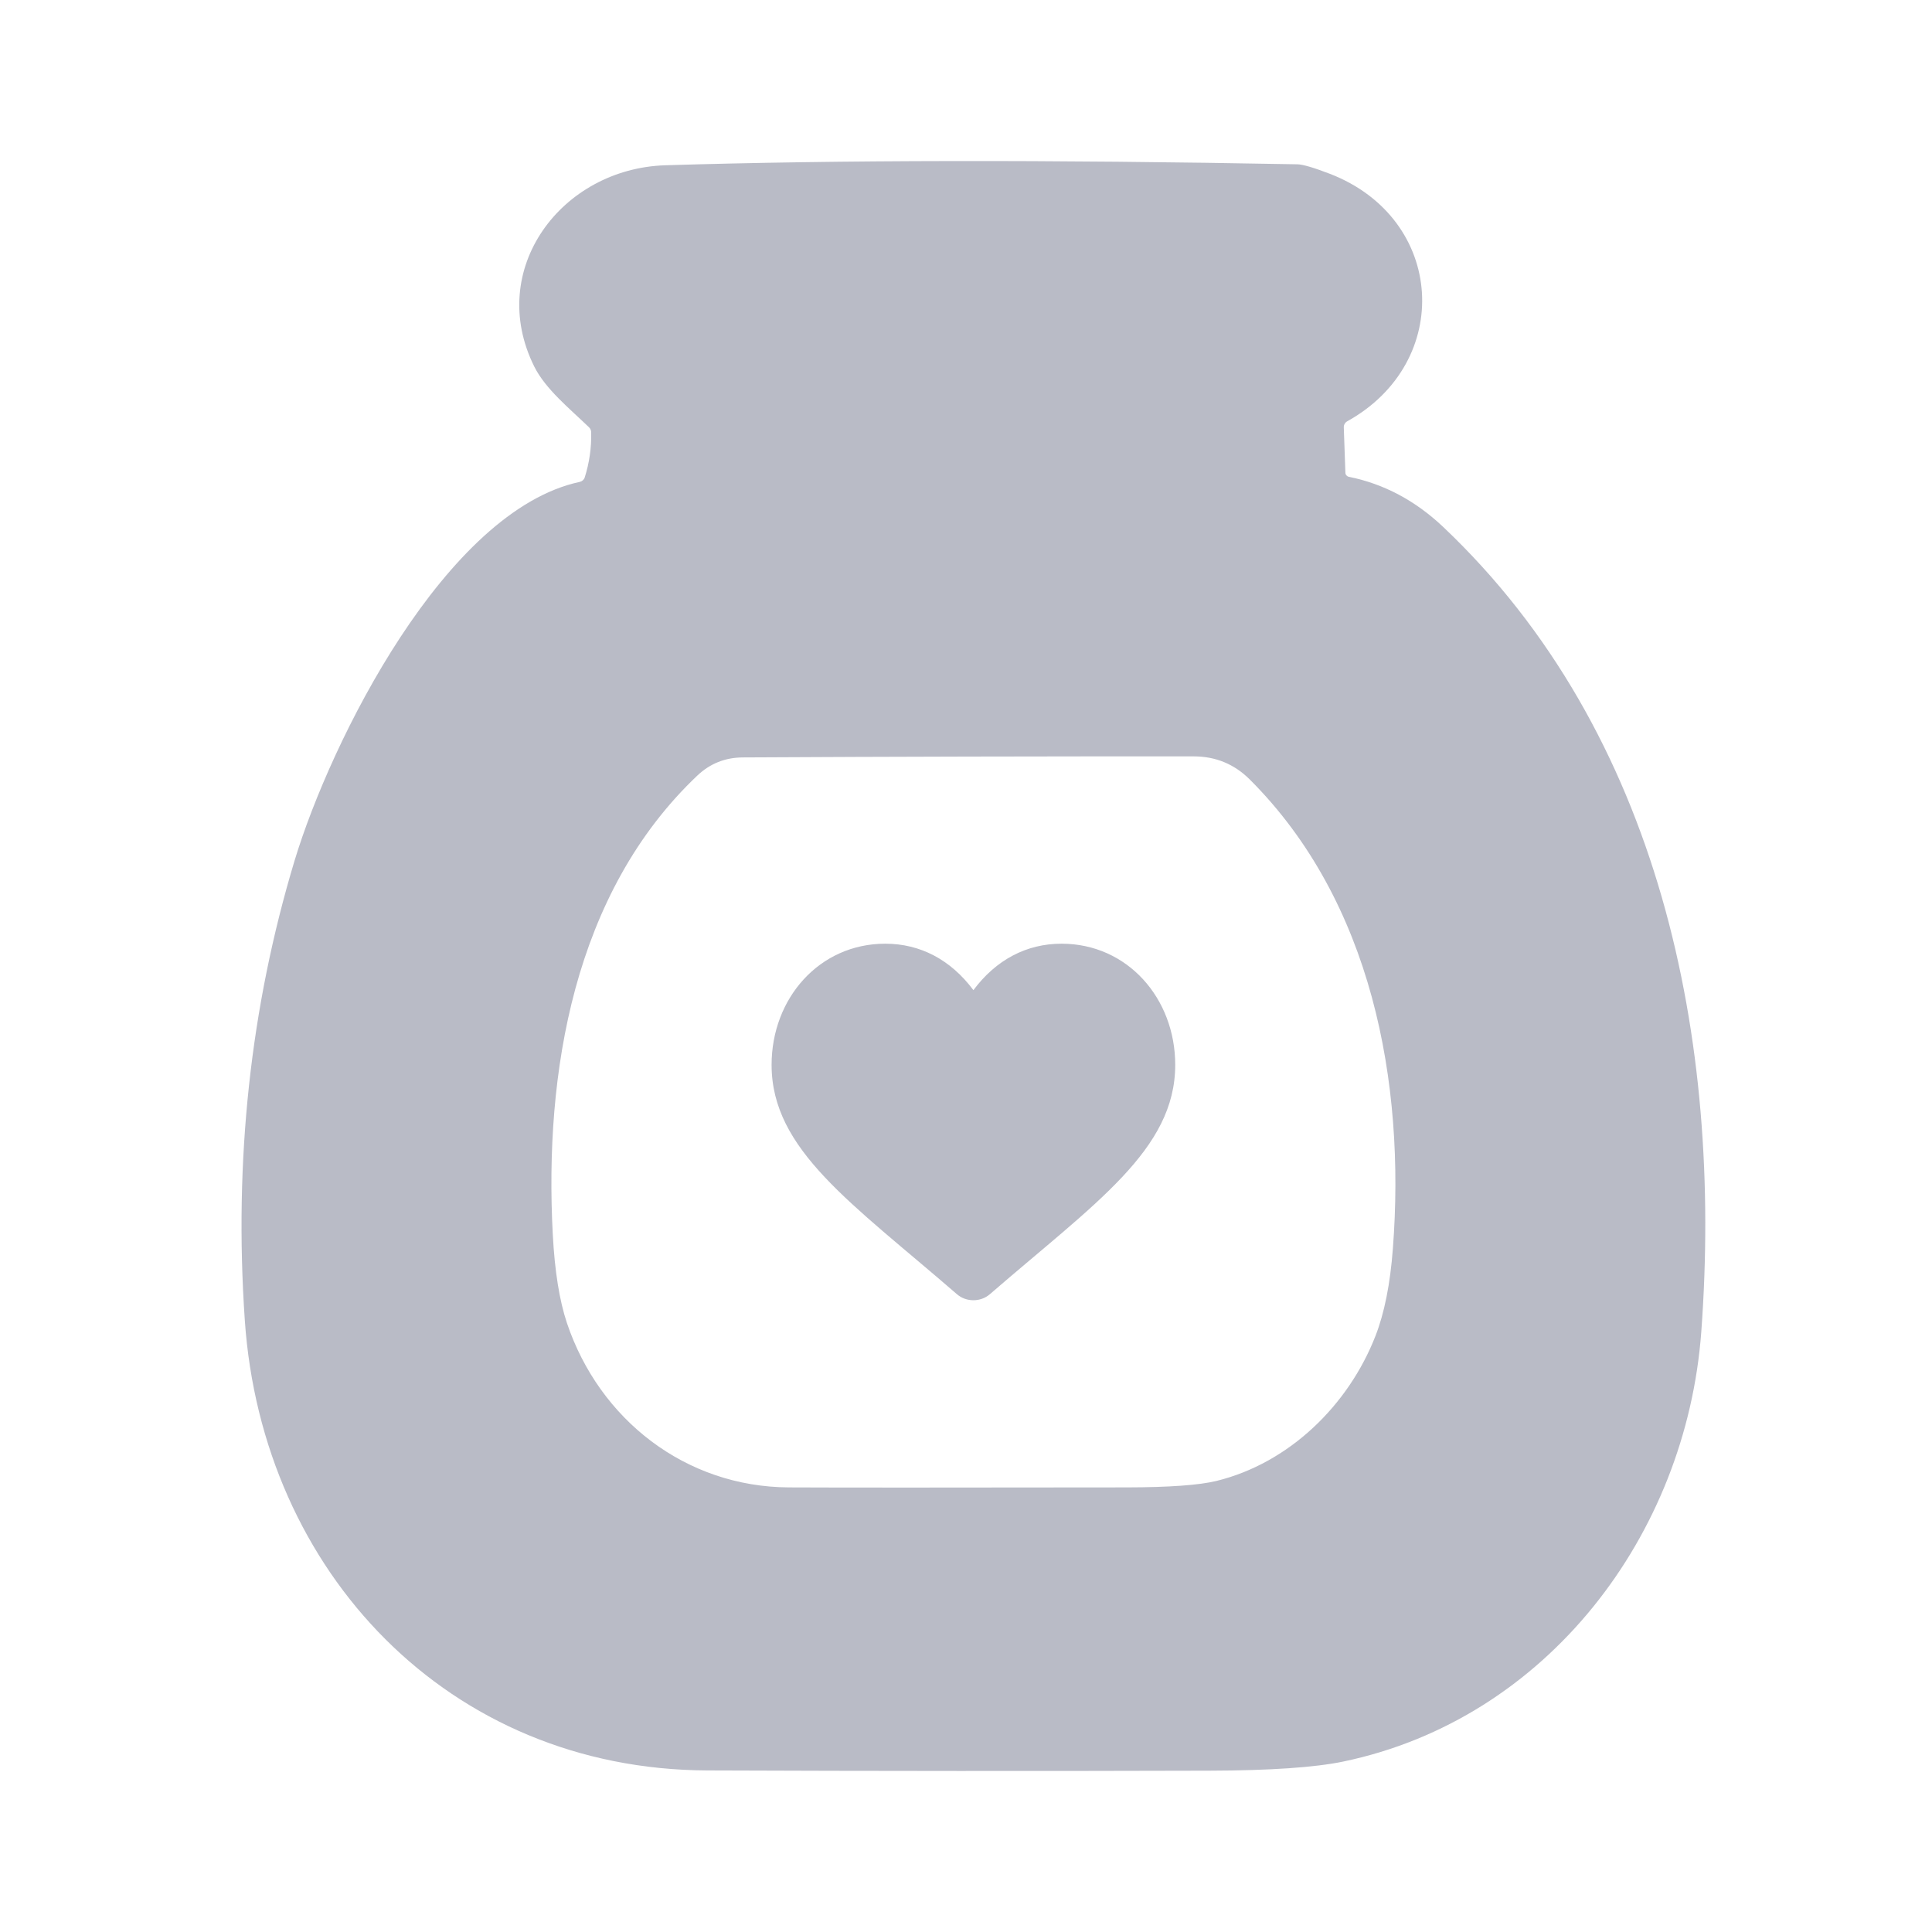 <svg width="24" height="24" viewBox="0 0 24 24" fill="none" xmlns="http://www.w3.org/2000/svg">
<path fill-rule="evenodd" clip-rule="evenodd" d="M16.756 5.923C17.191 6.011 17.581 6.218 17.928 6.546C20.629 9.104 21.401 12.926 21.134 16.544C20.947 19.074 19.214 21.356 16.685 21.883C16.331 21.956 15.779 21.994 15.027 21.996C12.947 22.002 10.866 22.001 8.785 21.993C5.574 21.98 3.255 19.528 3.041 16.399C2.905 14.413 3.111 12.51 3.659 10.692C4.11 9.201 5.537 6.341 7.203 5.986C7.232 5.979 7.255 5.958 7.264 5.93C7.321 5.749 7.348 5.564 7.344 5.372C7.344 5.347 7.334 5.324 7.316 5.307C7.079 5.078 6.777 4.835 6.637 4.554C6.034 3.344 6.976 2.093 8.266 2.053C10.4 1.987 13.017 1.983 16.116 2.041C16.184 2.042 16.319 2.082 16.52 2.159C17.956 2.714 18.061 4.499 16.735 5.234C16.708 5.249 16.692 5.279 16.693 5.309L16.713 5.873C16.714 5.898 16.732 5.918 16.756 5.923ZM15.524 9.682C17.041 11.195 17.461 13.443 17.303 15.508C17.27 15.95 17.197 16.313 17.086 16.597C16.751 17.455 16.016 18.175 15.11 18.397C14.895 18.449 14.525 18.476 14 18.477C11.795 18.48 10.395 18.48 9.8 18.477C8.517 18.471 7.447 17.636 7.043 16.436C6.95 16.158 6.891 15.792 6.867 15.337C6.76 13.334 7.124 11.091 8.664 9.633C8.821 9.485 9.009 9.41 9.228 9.409C11.094 9.399 12.961 9.395 14.828 9.396C15.1 9.396 15.332 9.491 15.524 9.682ZM13.187 11.723C12.752 11.723 12.374 11.922 12.092 12.3C11.81 11.922 11.432 11.723 10.997 11.723C10.178 11.723 9.585 12.402 9.585 13.228C9.585 14.284 10.58 14.944 11.885 16.075C11.944 16.127 12.018 16.152 12.092 16.152C12.166 16.152 12.24 16.127 12.299 16.075C13.605 14.944 14.599 14.283 14.599 13.228C14.599 12.402 14.006 11.723 13.187 11.723Z" fill="#B9BBC6"/>
</svg>
